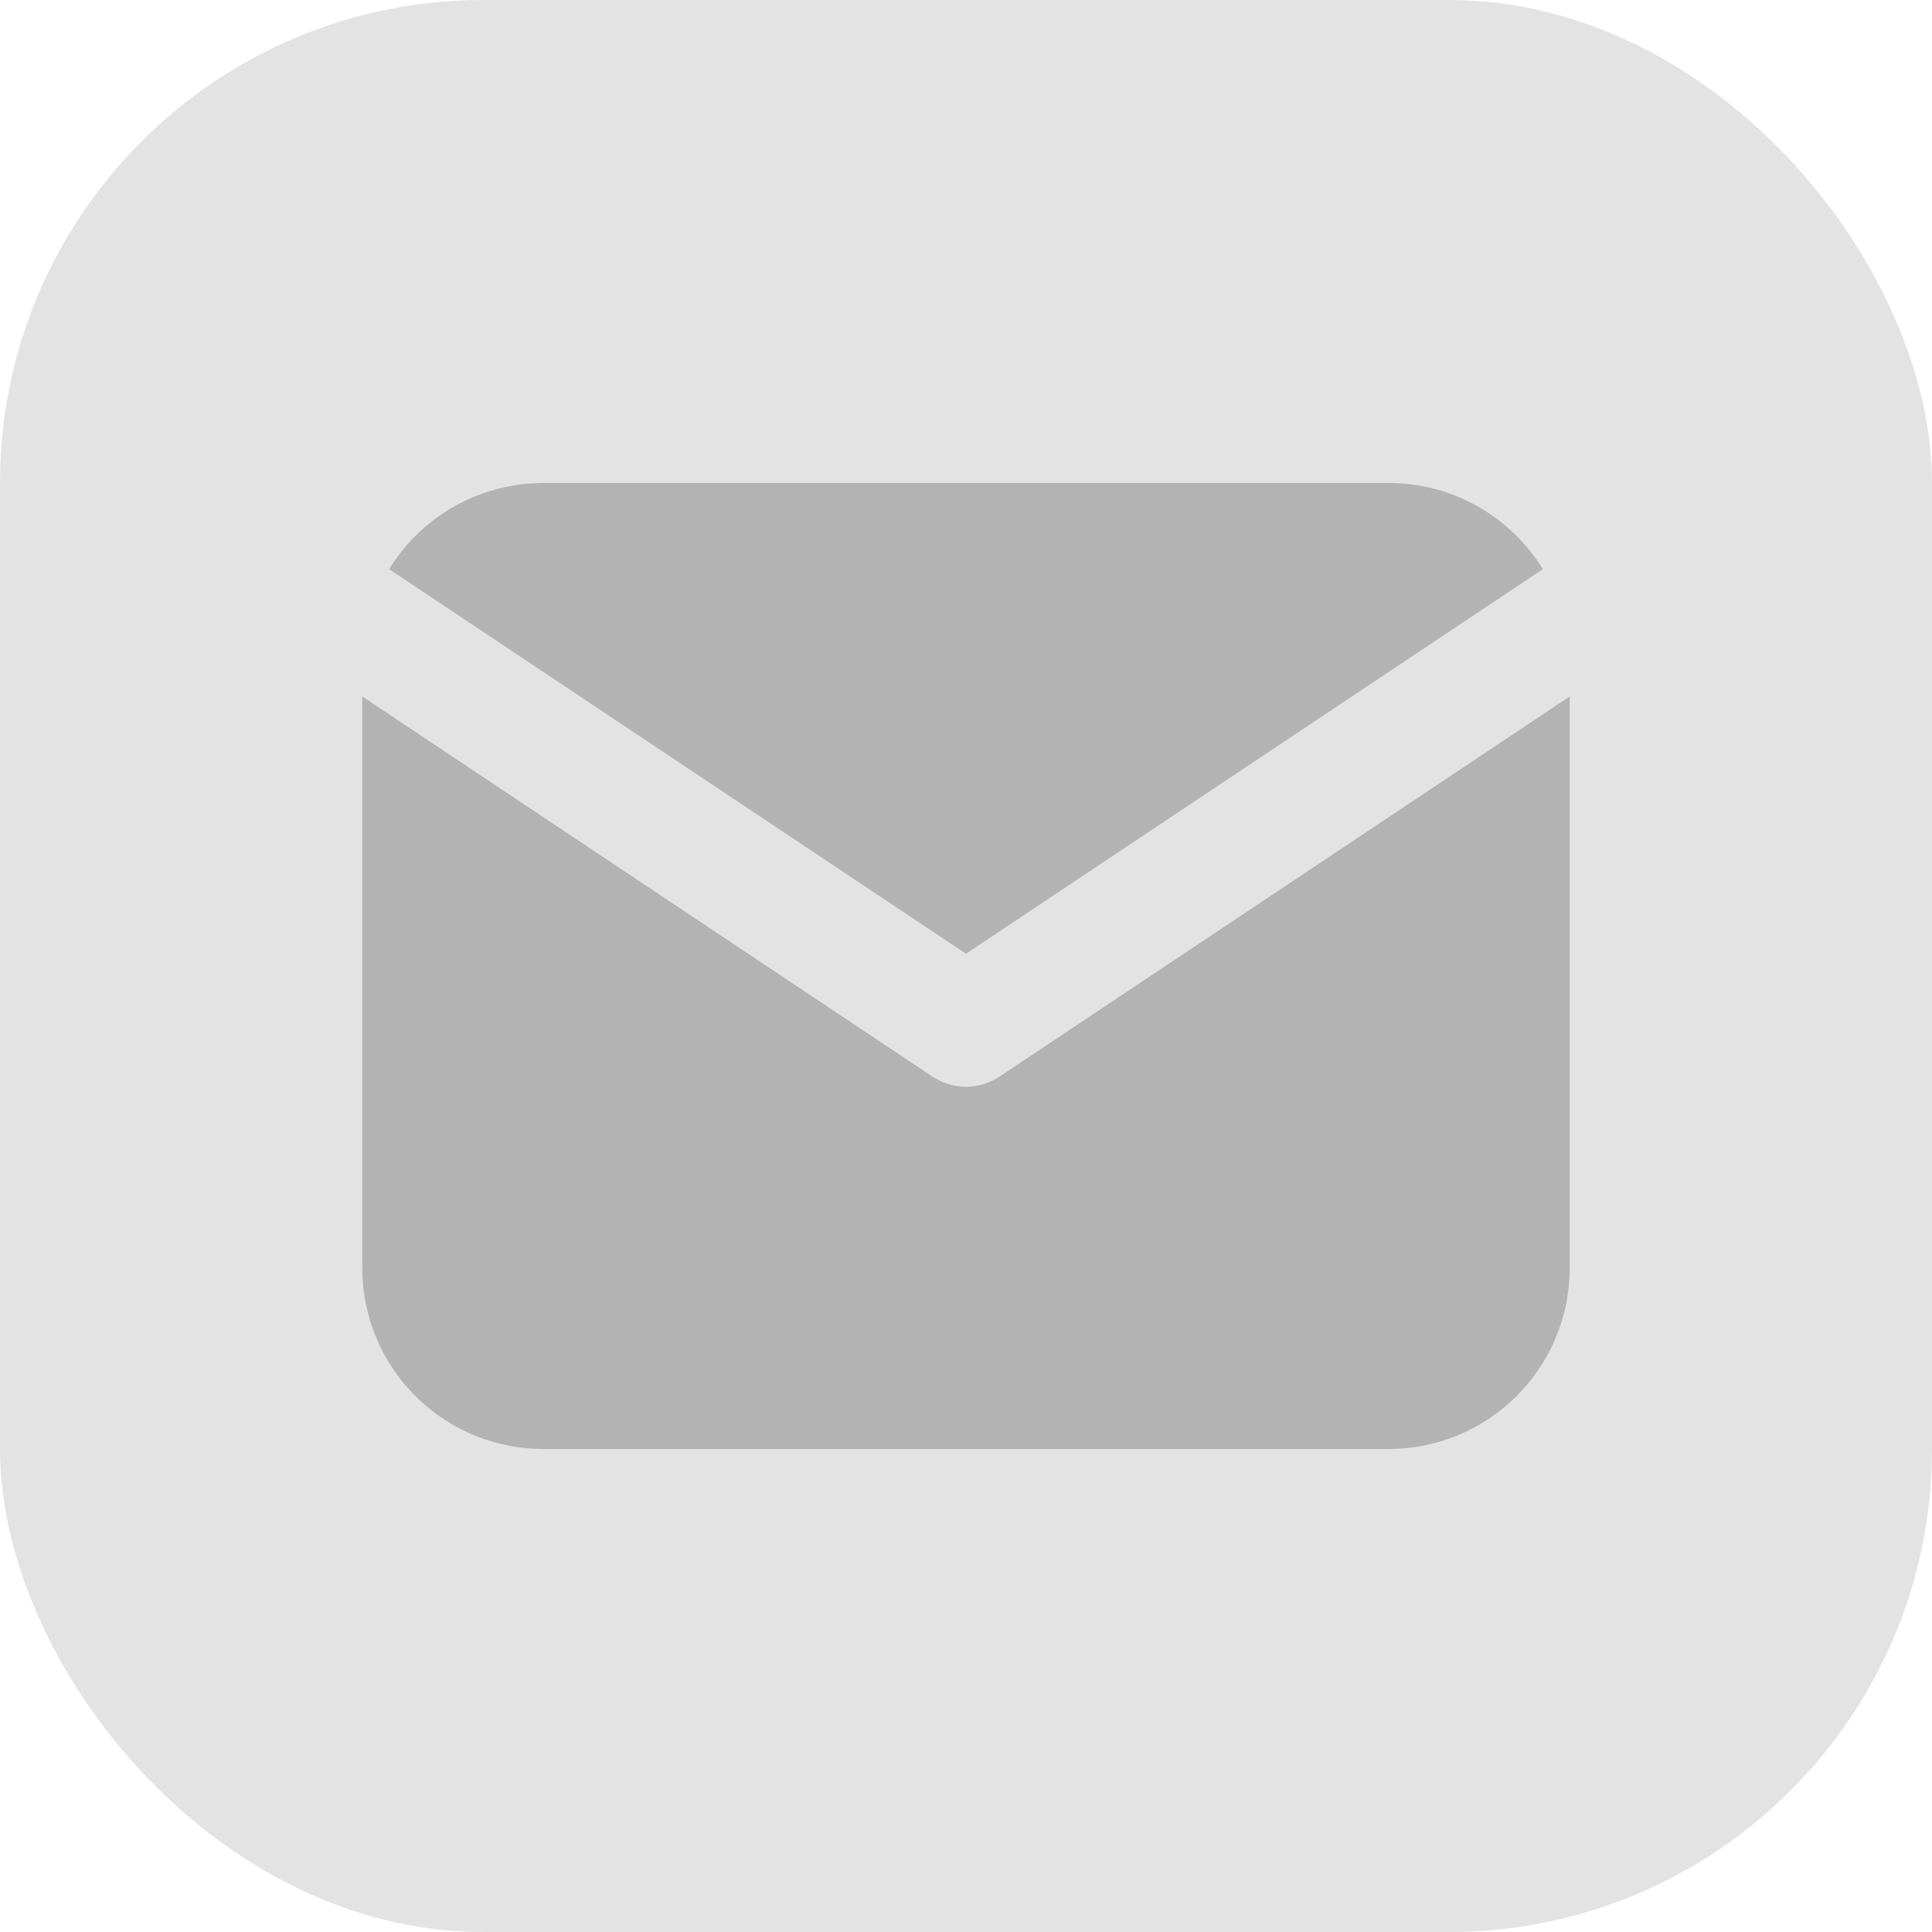 <svg width="32" height="32" viewBox="0 0 32 32" fill="none" xmlns="http://www.w3.org/2000/svg">
<rect width="32" height="32" rx="8" fill="#E3E3E3"/>
<g clip-path="url(#clip0_22_1525)">
<path d="M26 11.535V21C26 21.765 25.708 22.502 25.183 23.058C24.658 23.615 23.94 23.95 23.176 23.995L23 24H9C8.235 24 7.498 23.708 6.942 23.183C6.385 22.658 6.05 21.94 6.005 21.176L6 21V11.535L15.445 17.832L15.561 17.898C15.698 17.965 15.848 18 16 18C16.152 18 16.302 17.965 16.439 17.898L16.555 17.832L26 11.535Z" fill="#B3B3B3"/>
<path d="M23 8C24.08 8 25.027 8.57 25.555 9.427L16 15.797L6.445 9.427C6.696 9.02 7.04 8.678 7.45 8.431C7.859 8.184 8.322 8.039 8.799 8.007L9 8H23Z" fill="#B3B3B3"/>
</g>
<defs>
<clipPath id="clip0_22_1525">
<rect width="24" height="24" fill="white" transform="translate(4 4)"/>
</clipPath>
</defs>
</svg>
